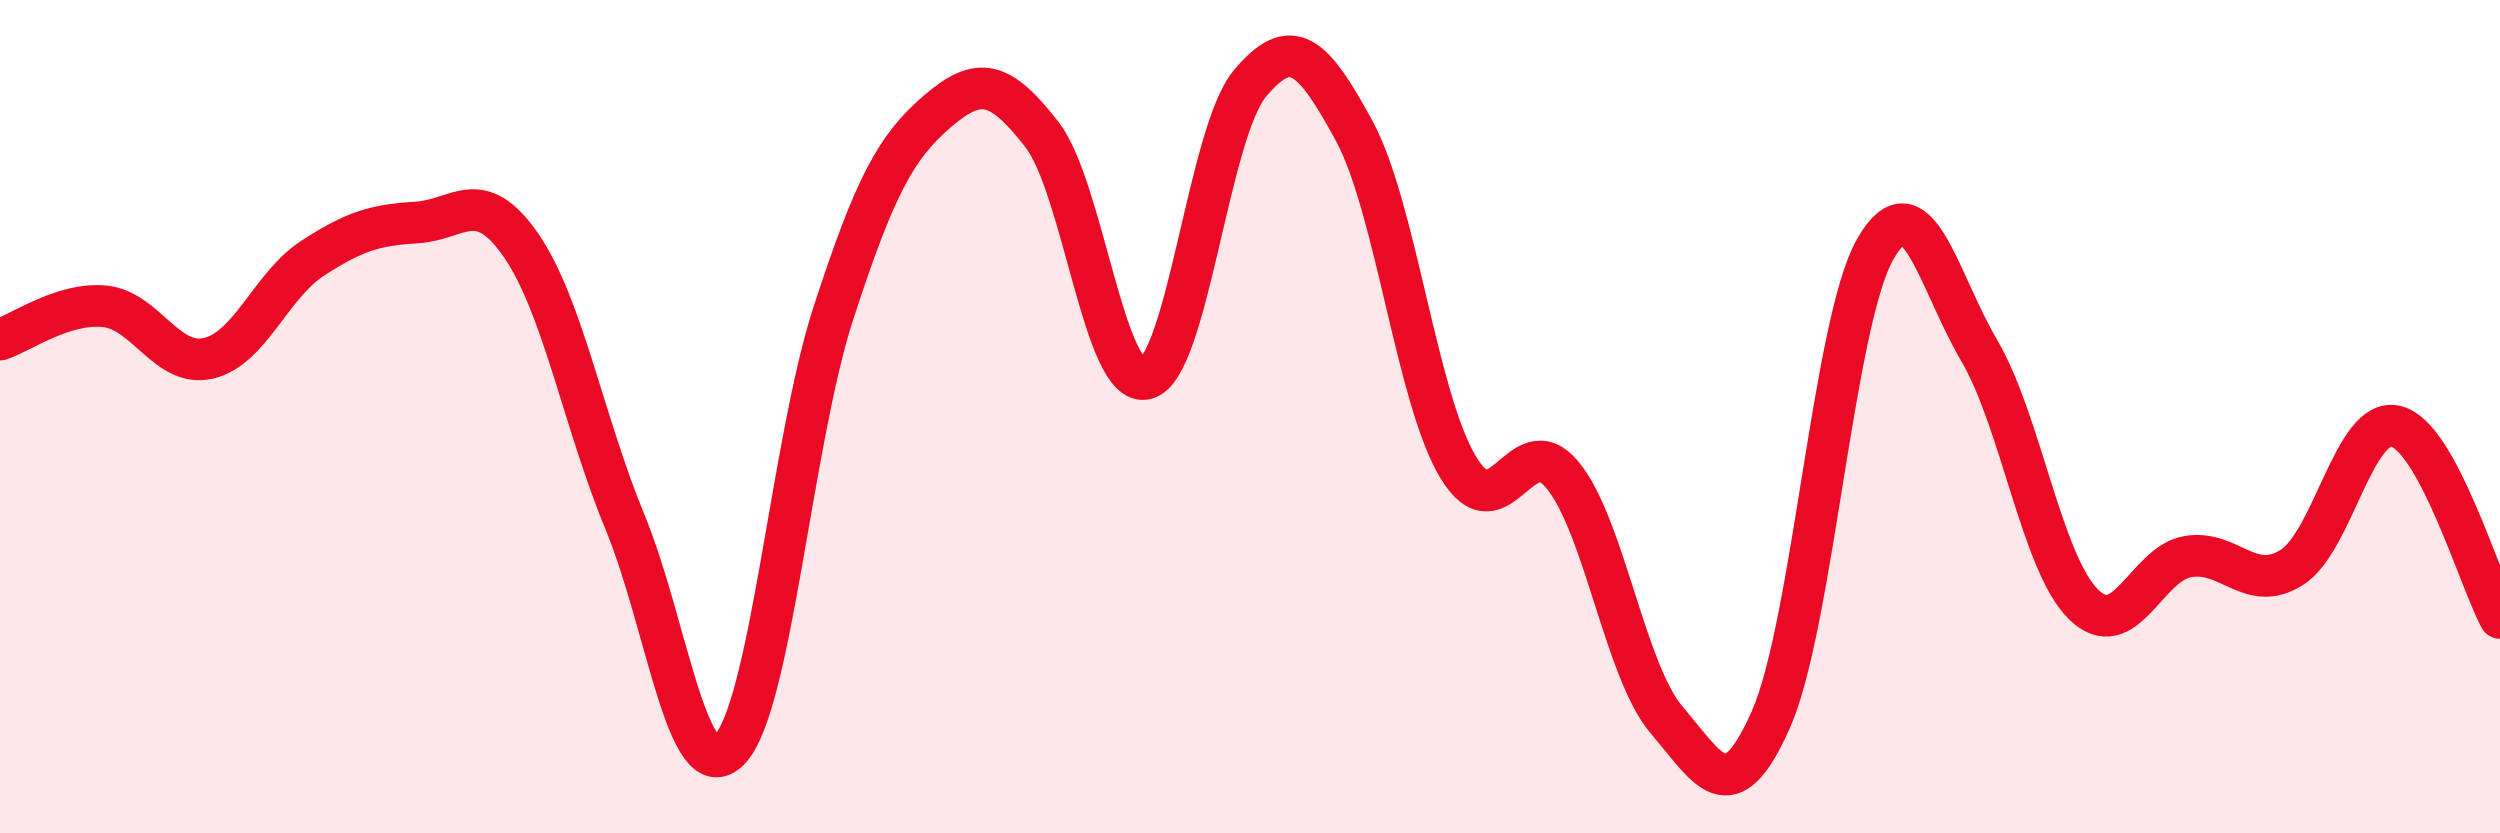
    <svg width="60" height="20" viewBox="0 0 60 20" xmlns="http://www.w3.org/2000/svg">
      <path
        d="M 0,8.15 C 0.5,7.99 1.5,7.26 2.5,7.35 C 3.5,7.44 4,8.83 5,8.6 C 6,8.37 6.5,6.85 7.5,6.2 C 8.5,5.55 9,5.4 10,5.34 C 11,5.28 11.5,4.44 12.5,5.88 C 13.5,7.32 14,10.11 15,12.53 C 16,14.95 16.5,19 17.5,18 C 18.5,17 19,10.59 20,7.52 C 21,4.45 21.5,3.53 22.5,2.67 C 23.5,1.81 24,1.94 25,3.22 C 26,4.5 26.5,9.33 27.5,9.09 C 28.5,8.85 29,3.19 30,2 C 31,0.81 31.5,1.3 32.5,3.14 C 33.5,4.98 34,9.57 35,11.22 C 36,12.87 36.5,10.19 37.5,11.4 C 38.5,12.61 39,16.11 40,17.28 C 41,18.45 41.5,19.53 42.5,17.27 C 43.5,15.01 44,7.76 45,5.99 C 46,4.22 46.5,6.71 47.5,8.41 C 48.5,10.11 49,13.51 50,14.5 C 51,15.49 51.5,13.54 52.5,13.36 C 53.5,13.18 54,14.25 55,13.62 C 56,12.99 56.5,9.99 57.5,10.23 C 58.5,10.47 59.5,13.91 60,14.83L60 20L0 20Z"
        fill="#EB0A25"
        opacity="0.1"
        stroke-linecap="round"
        stroke-linejoin="round"
      />
      <path
        d="M 0,8.15 C 0.5,7.99 1.5,7.26 2.5,7.35 C 3.5,7.44 4,8.83 5,8.6 C 6,8.37 6.5,6.85 7.5,6.2 C 8.5,5.55 9,5.4 10,5.34 C 11,5.28 11.5,4.44 12.5,5.88 C 13.5,7.32 14,10.11 15,12.53 C 16,14.95 16.5,19 17.5,18 C 18.5,17 19,10.59 20,7.52 C 21,4.45 21.5,3.53 22.5,2.67 C 23.5,1.81 24,1.94 25,3.22 C 26,4.5 26.5,9.33 27.5,9.09 C 28.5,8.85 29,3.19 30,2 C 31,0.81 31.5,1.3 32.5,3.14 C 33.5,4.98 34,9.57 35,11.22 C 36,12.87 36.5,10.19 37.5,11.4 C 38.5,12.61 39,16.11 40,17.28 C 41,18.45 41.5,19.53 42.5,17.27 C 43.5,15.01 44,7.76 45,5.99 C 46,4.22 46.5,6.71 47.5,8.41 C 48.5,10.11 49,13.51 50,14.5 C 51,15.49 51.5,13.54 52.5,13.36 C 53.5,13.18 54,14.25 55,13.62 C 56,12.99 56.5,9.99 57.5,10.23 C 58.5,10.47 59.5,13.91 60,14.83"
        stroke="#EB0A25"
        stroke-width="1"
        fill="none"
        stroke-linecap="round"
        stroke-linejoin="round"
      />
    </svg>
  